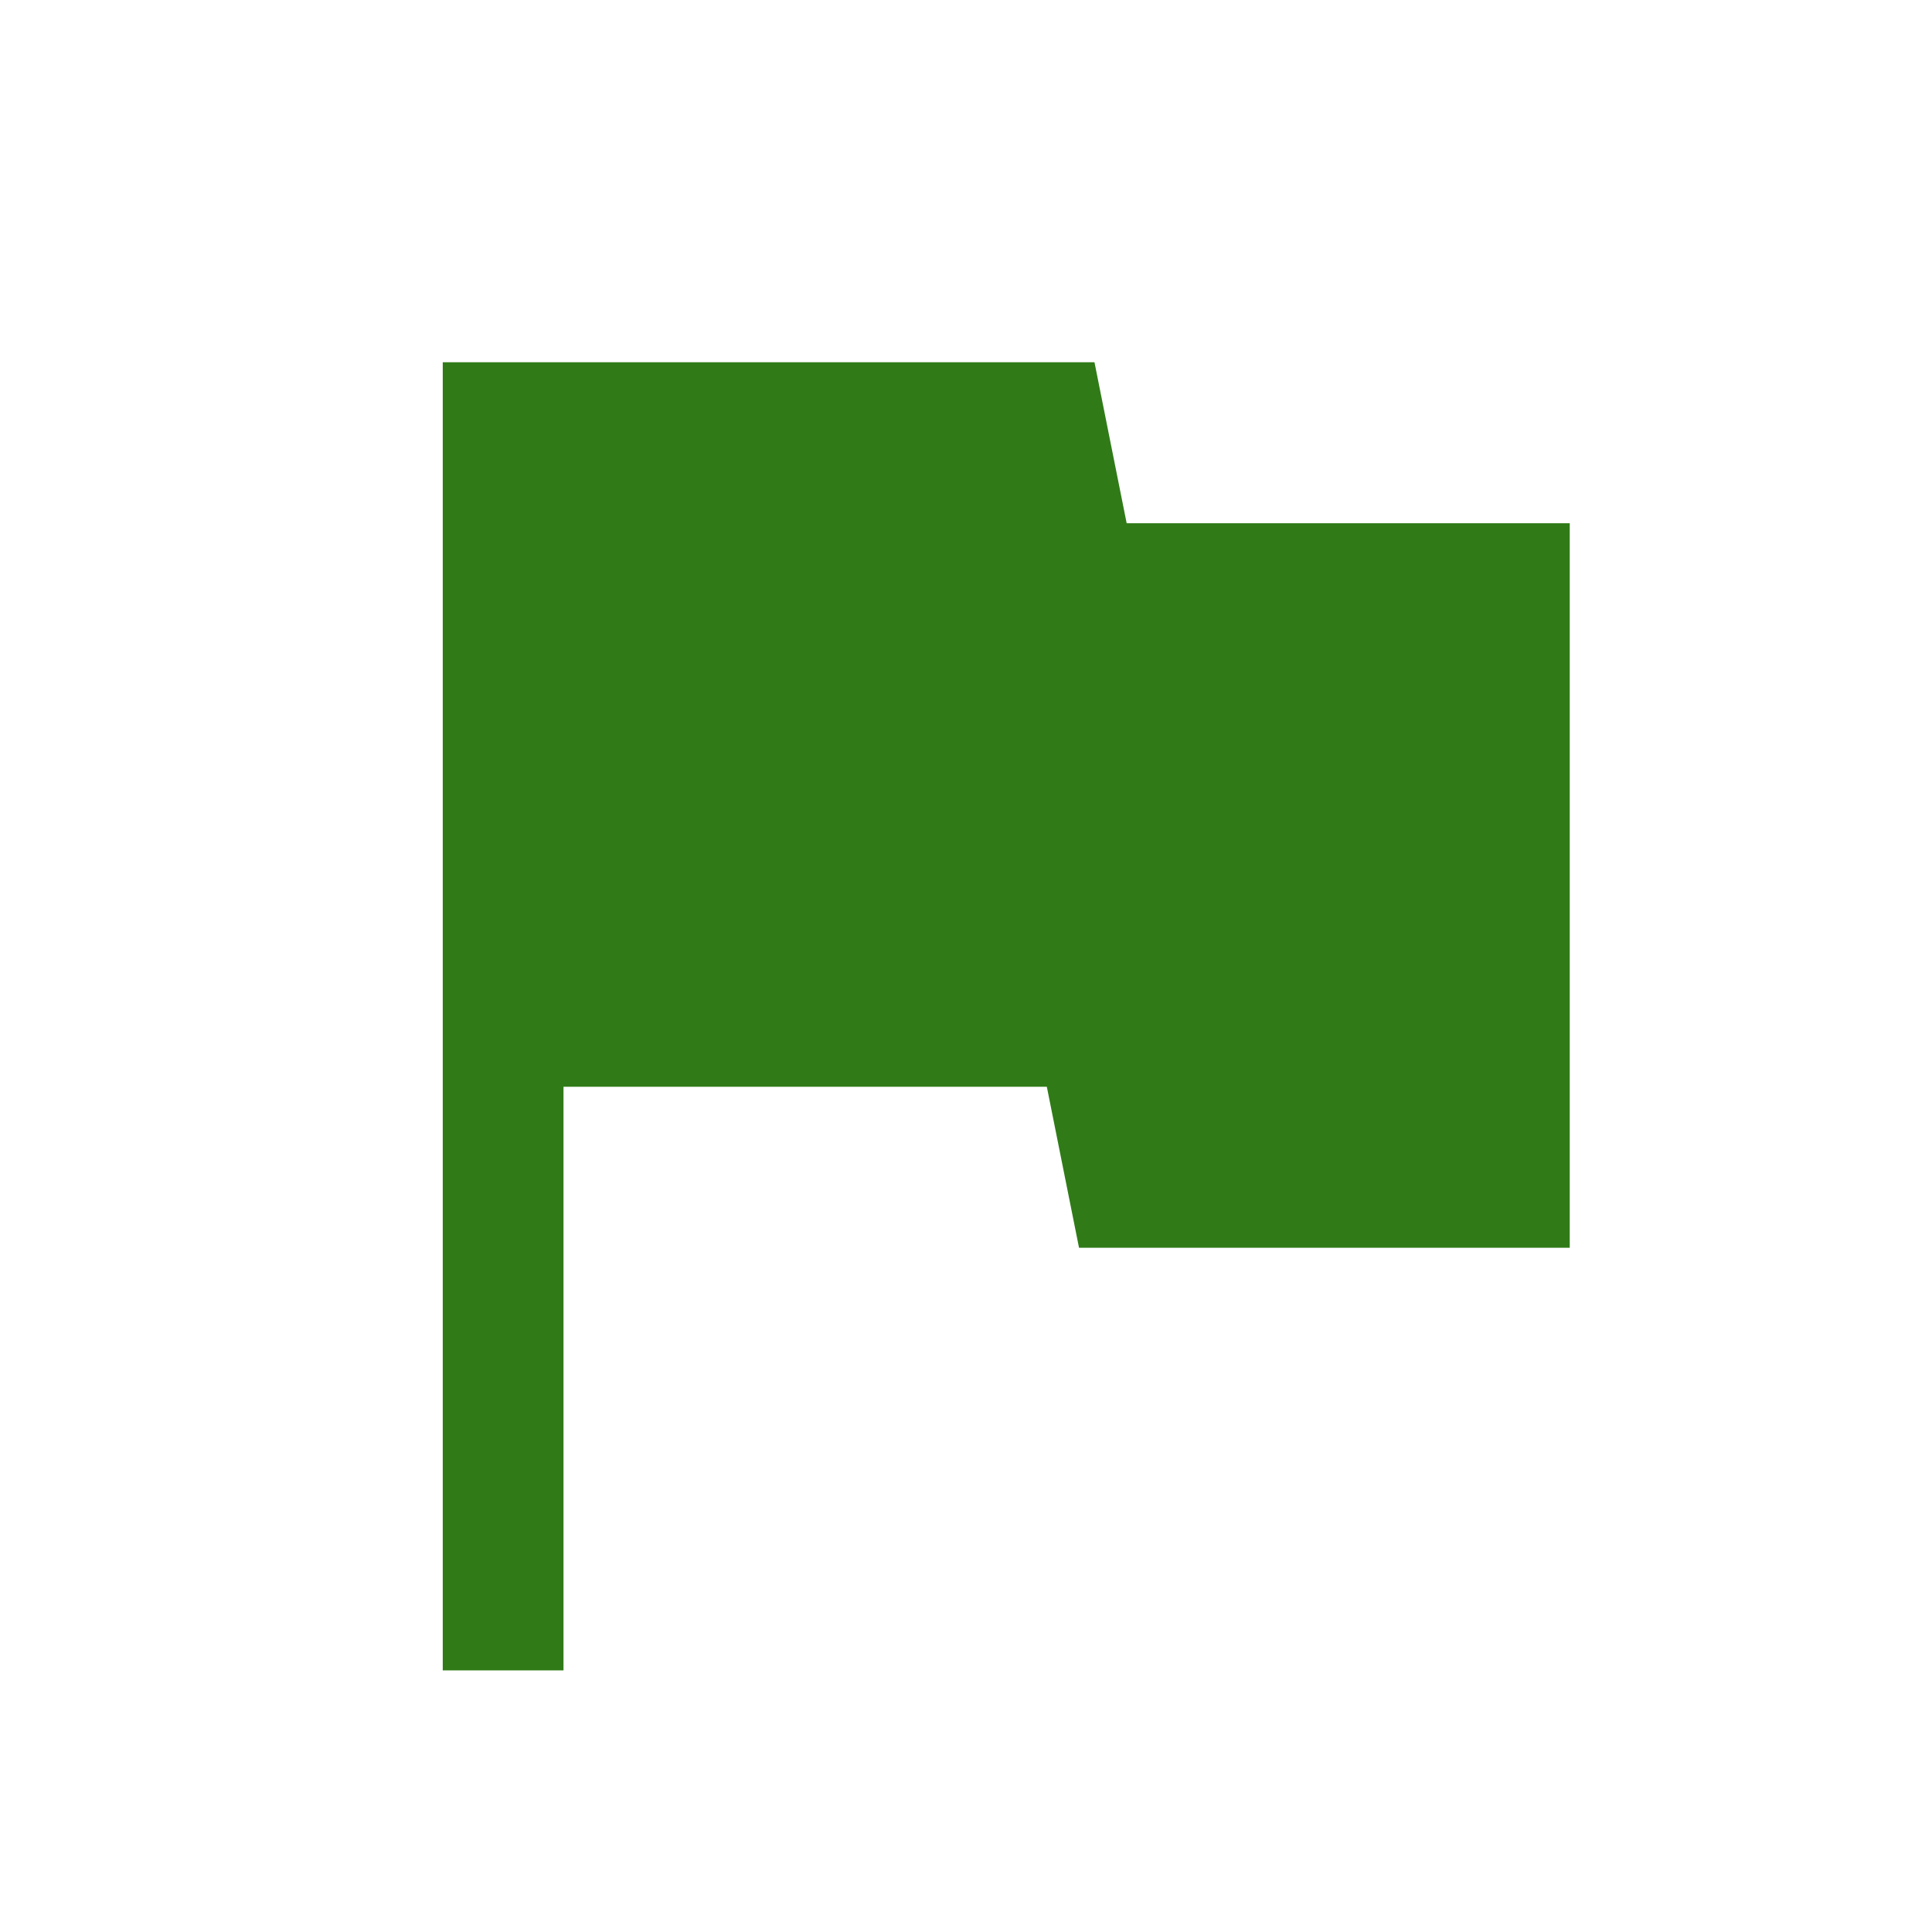 <svg xmlns="http://www.w3.org/2000/svg" width="36" height="36" viewBox="0 0 36 36" fill="none"><path d="M8.25 31.125V6.75H20.394L20.994 9.75H29.25V23.25H20.106L19.506 20.25H10.5V31.125H8.25Z" fill="#307B18"></path></svg>